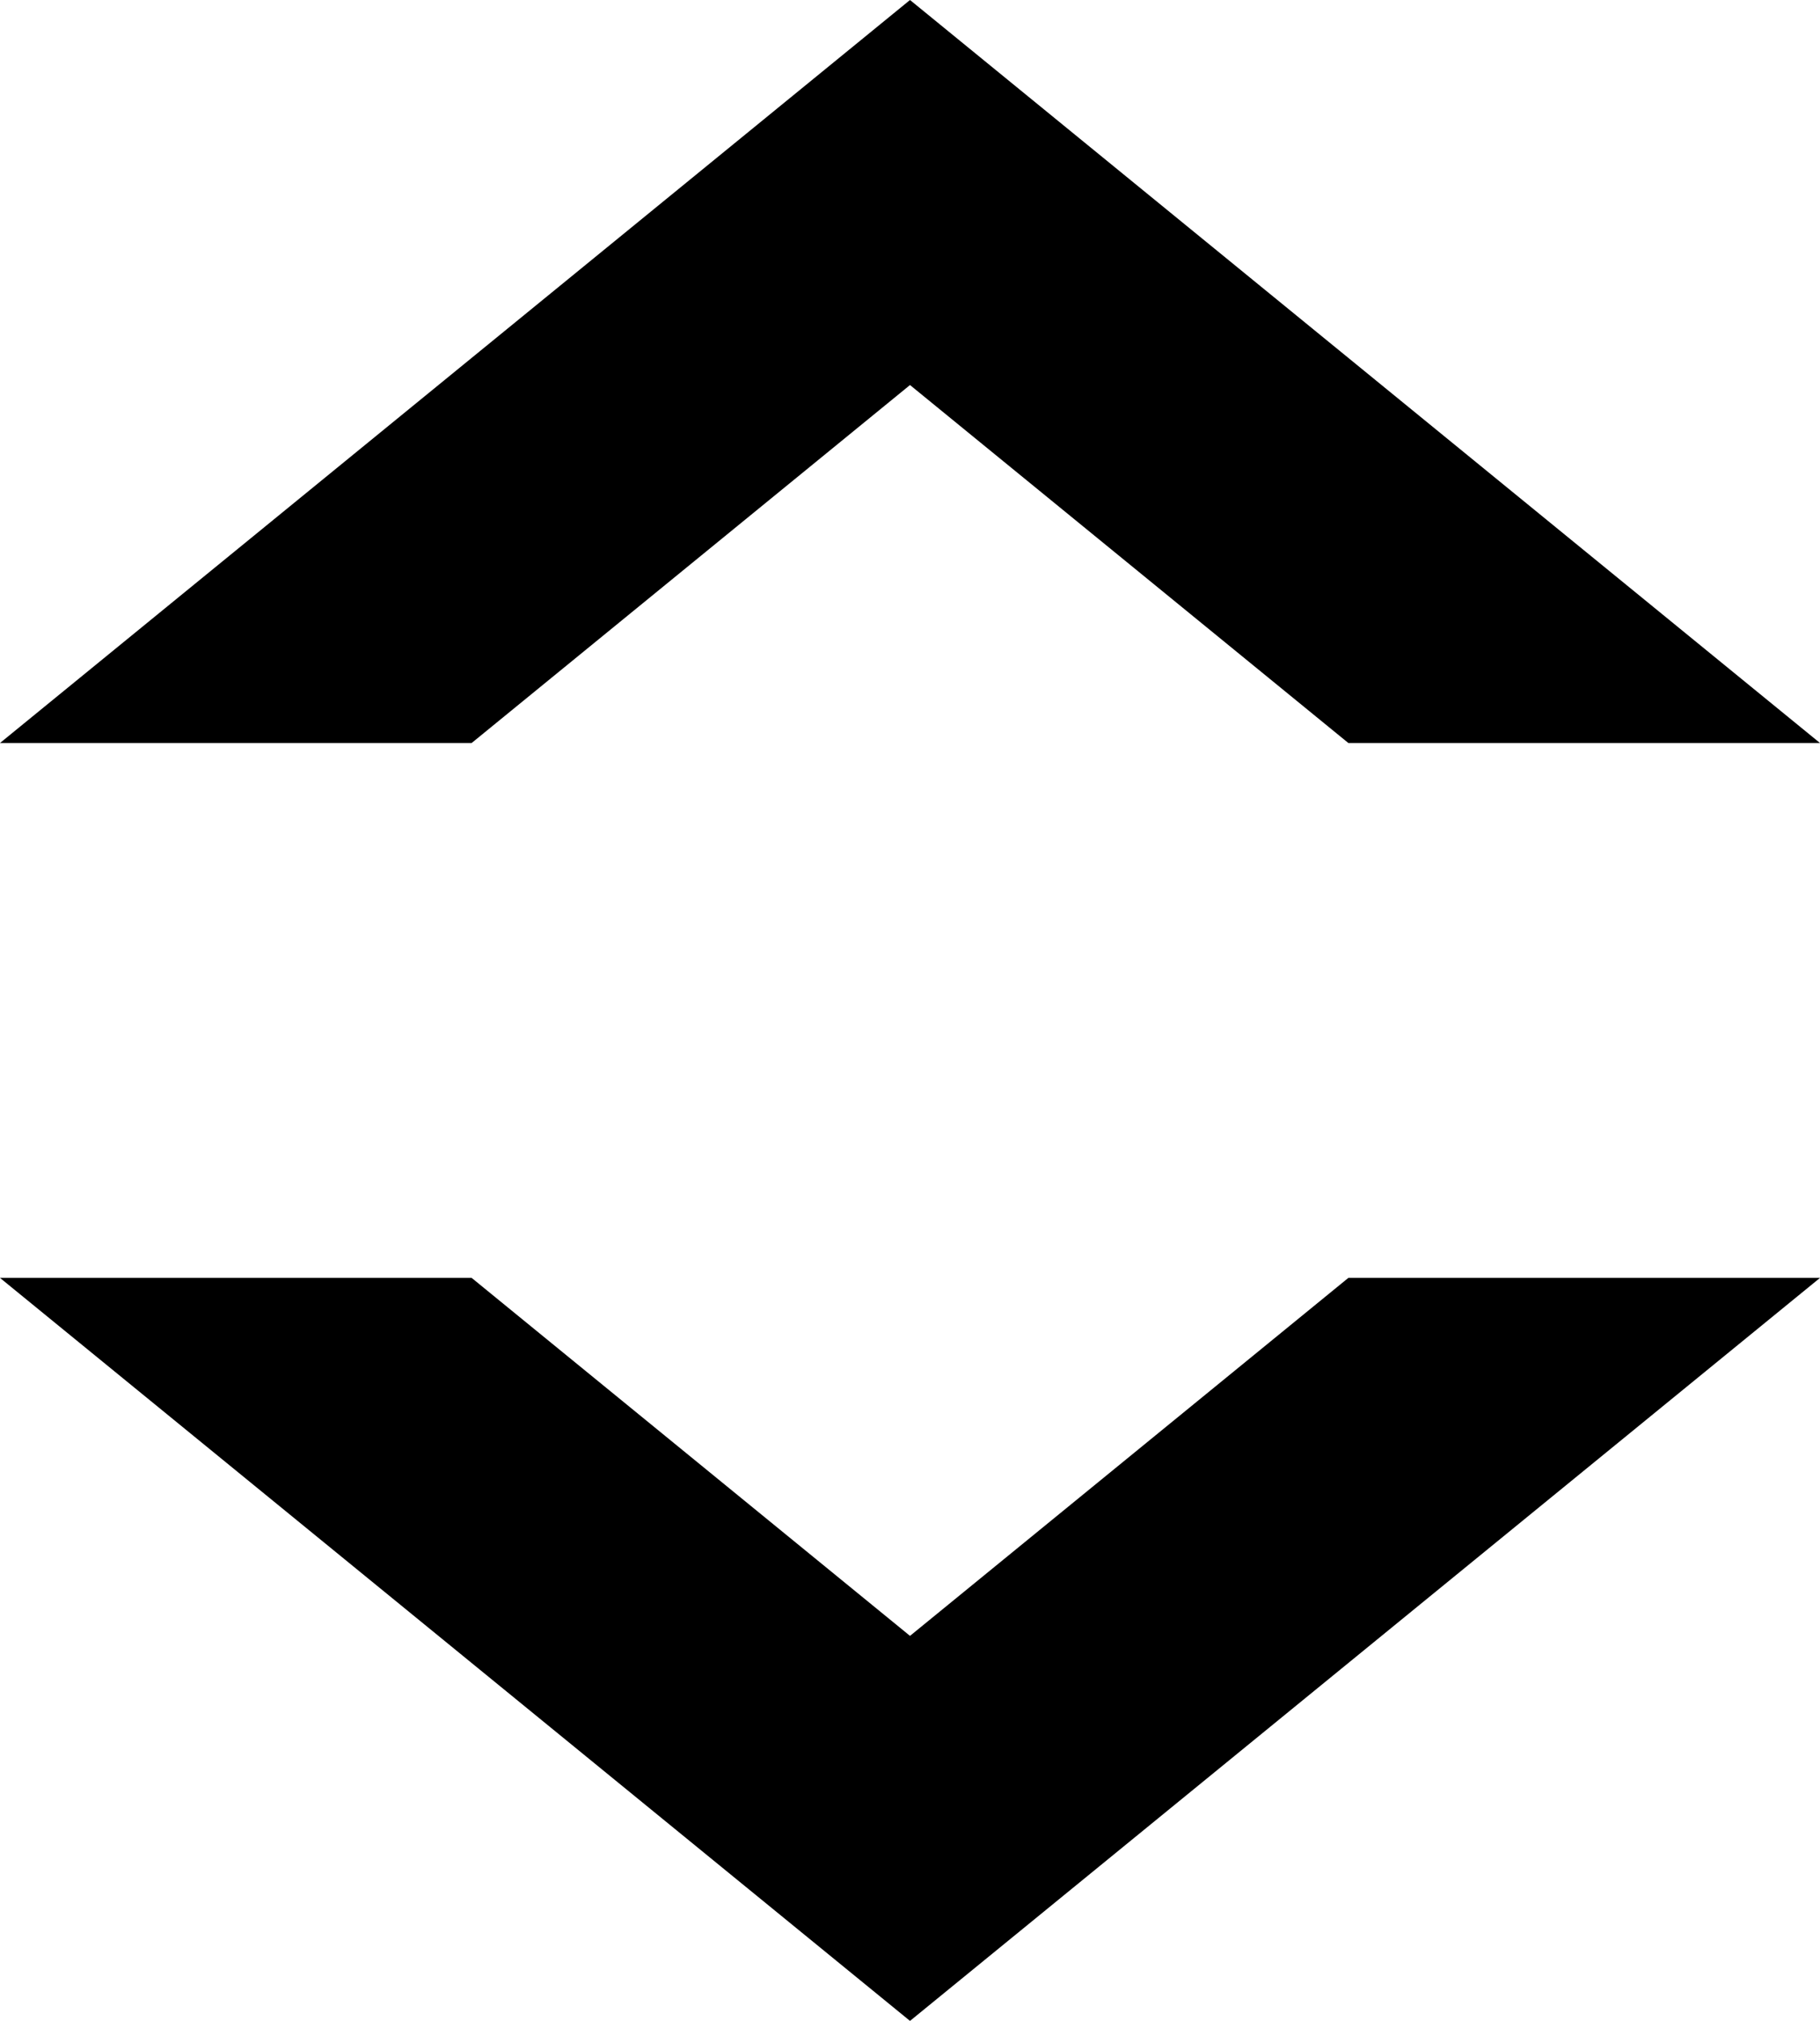 <svg xmlns="http://www.w3.org/2000/svg" viewBox="0 0 69.96 77.68"><polygon points="34.98 14.8 51.83 28.56 69.96 28.56 34.98 0 0 28.56 18.13 28.56 34.98 14.8"/><polygon points="34.98 62.88 18.13 49.12 0 49.12 34.98 77.68 69.96 49.12 51.83 49.12 34.98 62.88"/></svg>